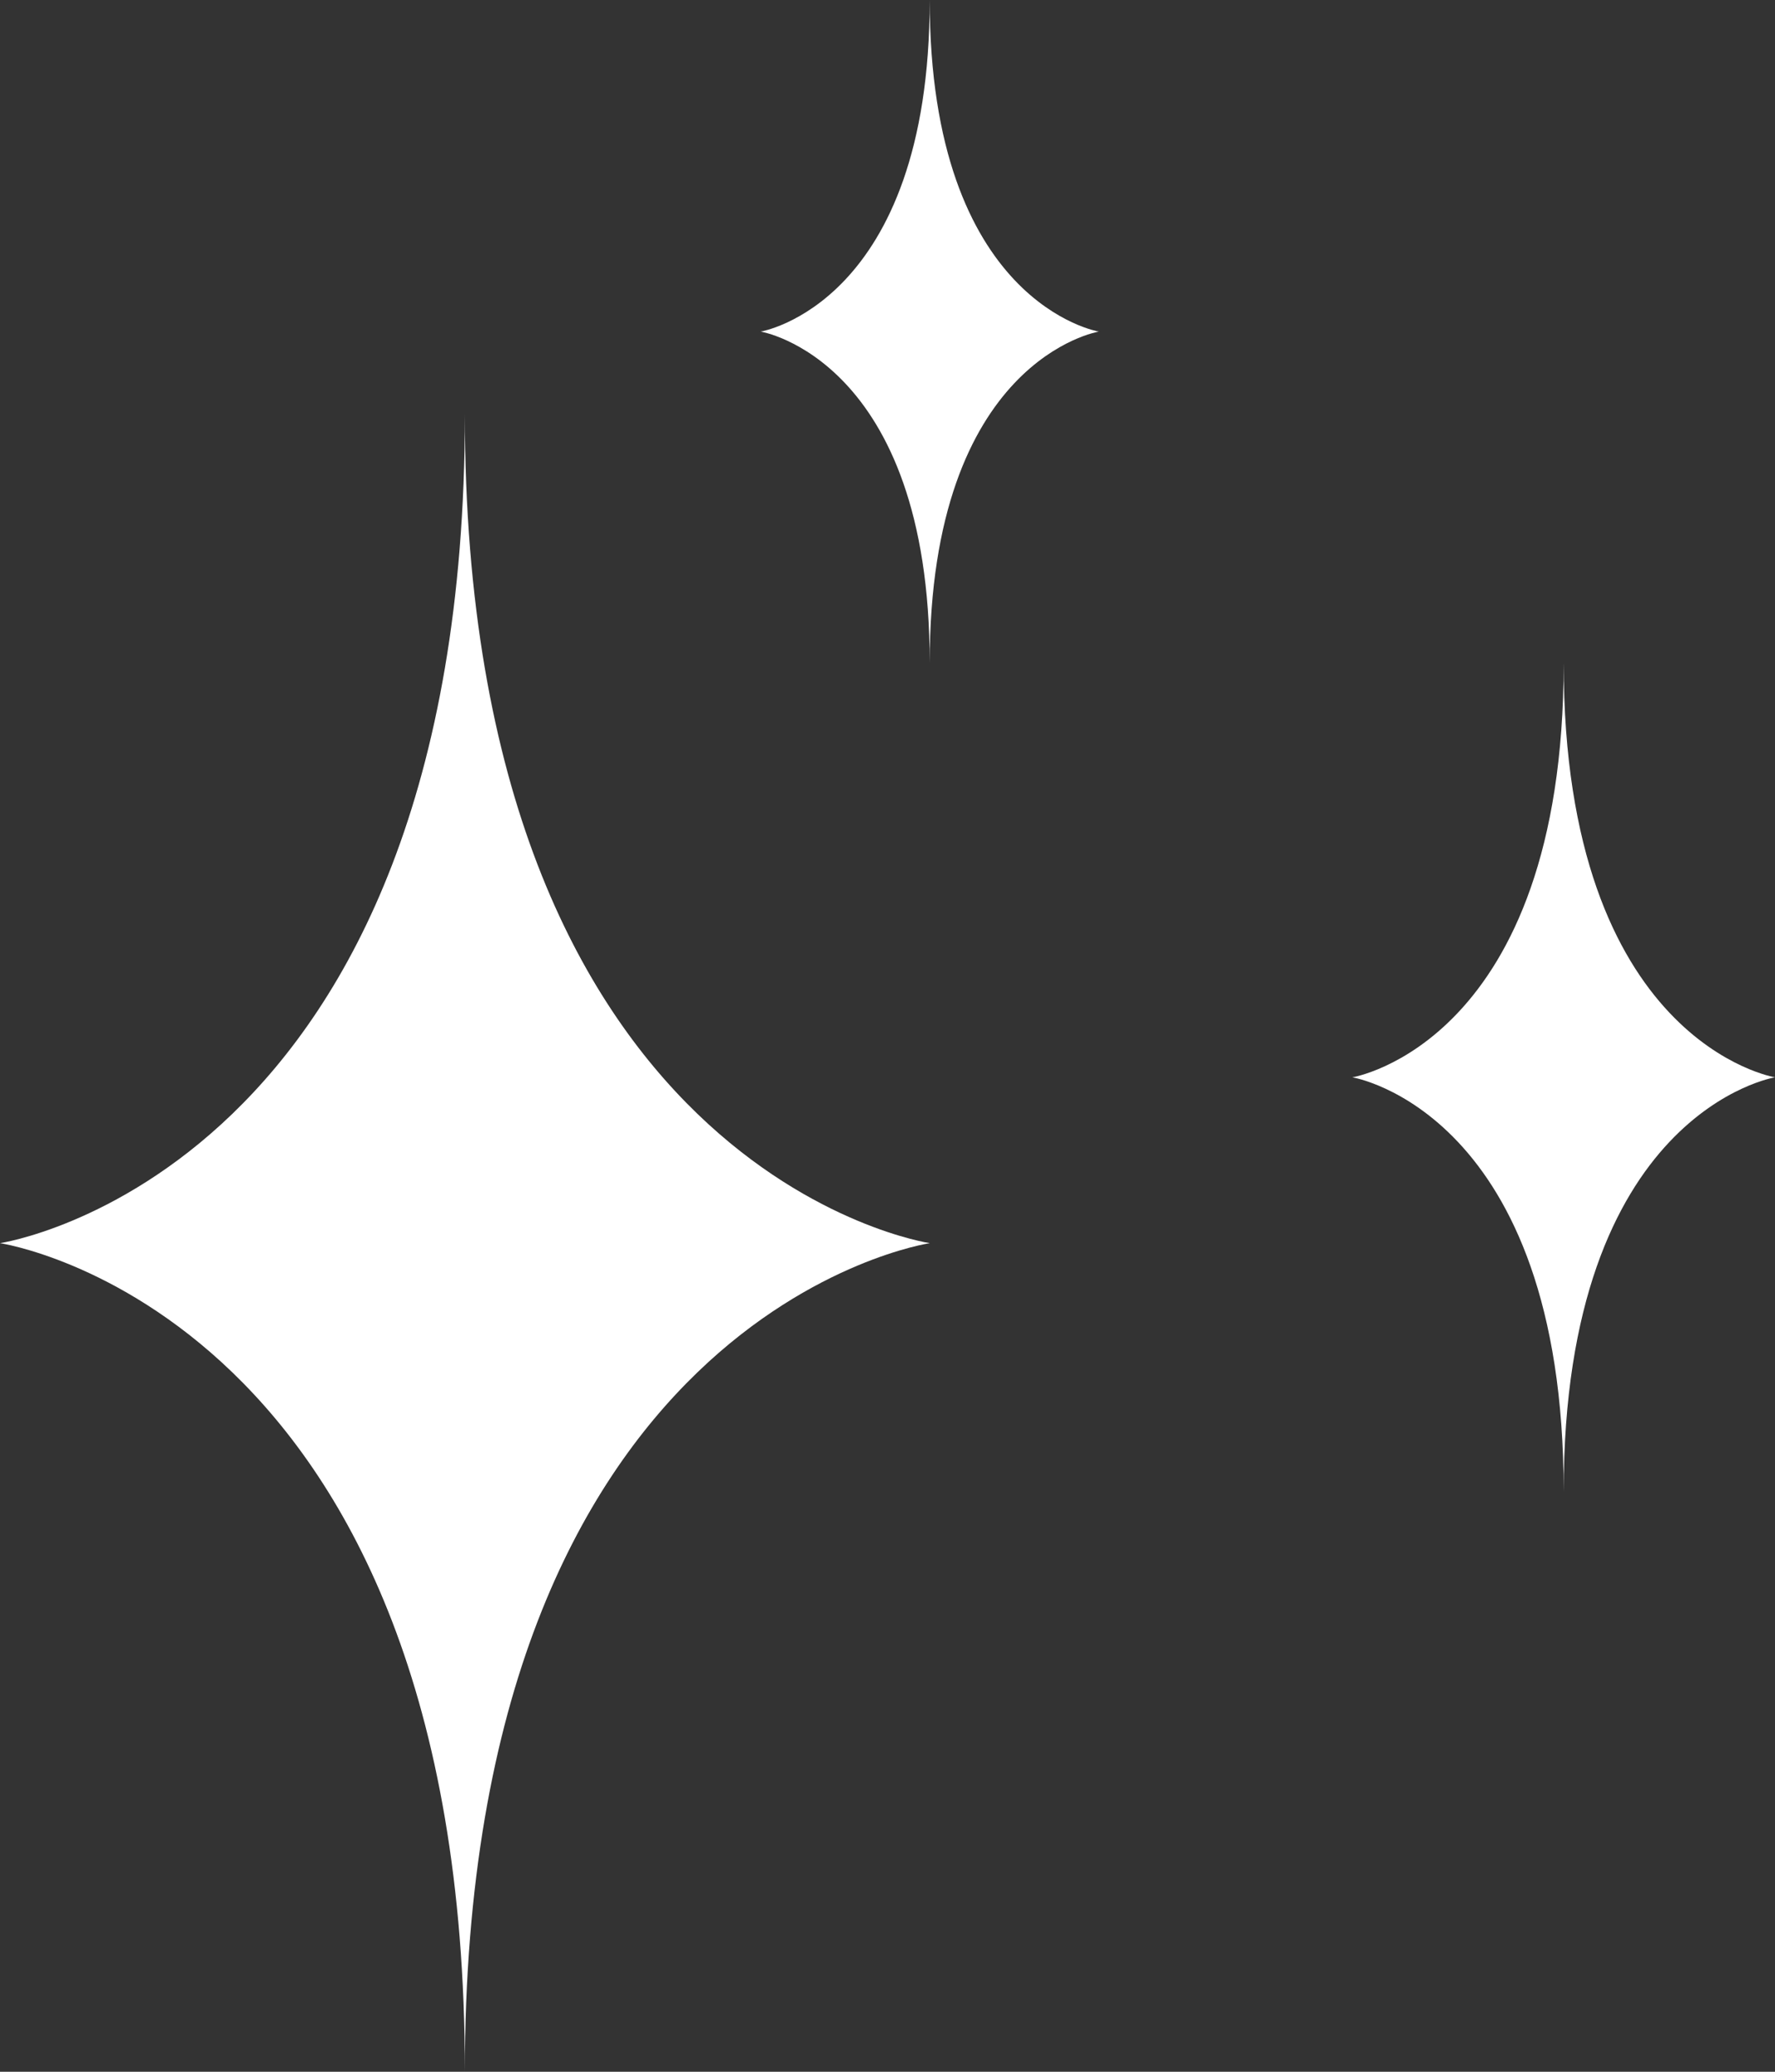 <svg width="18" height="21" viewBox="0 0 18 21" fill="none" xmlns="http://www.w3.org/2000/svg">
<rect x="0" y="0" width="18" height="21" fill="#333333" stroke="none"/>
<g clip-path="url(#clip0_2285_47)">
<path d="M0 12.601C0 12.601 4.714 13.296 4.714 21C4.714 13.296 9.429 12.601 9.429 12.601C9.429 12.601 4.714 11.904 4.714 4.2C4.714 11.904 0 12.601 0 12.601Z" fill="white"/>
<path d="M7.714 3.361C7.714 3.361 9.428 3.64 9.428 6.72C9.428 3.64 11.143 3.361 11.143 3.361C11.143 3.361 9.428 3.08 9.428 0C9.428 3.08 7.714 3.361 7.714 3.361Z" fill="white"/>
<path d="M13.714 10.92C13.714 10.92 15.857 11.269 15.857 15.12C15.857 11.269 18 10.92 18 10.92C18 10.92 15.857 10.571 15.857 6.72C15.857 10.571 13.714 10.92 13.714 10.92Z" fill="white"/>
</g>
<defs>
<clipPath id="clip0_2285_47">
<rect width="18" height="21" fill="white"/>
</clipPath>
</defs>
</svg>
